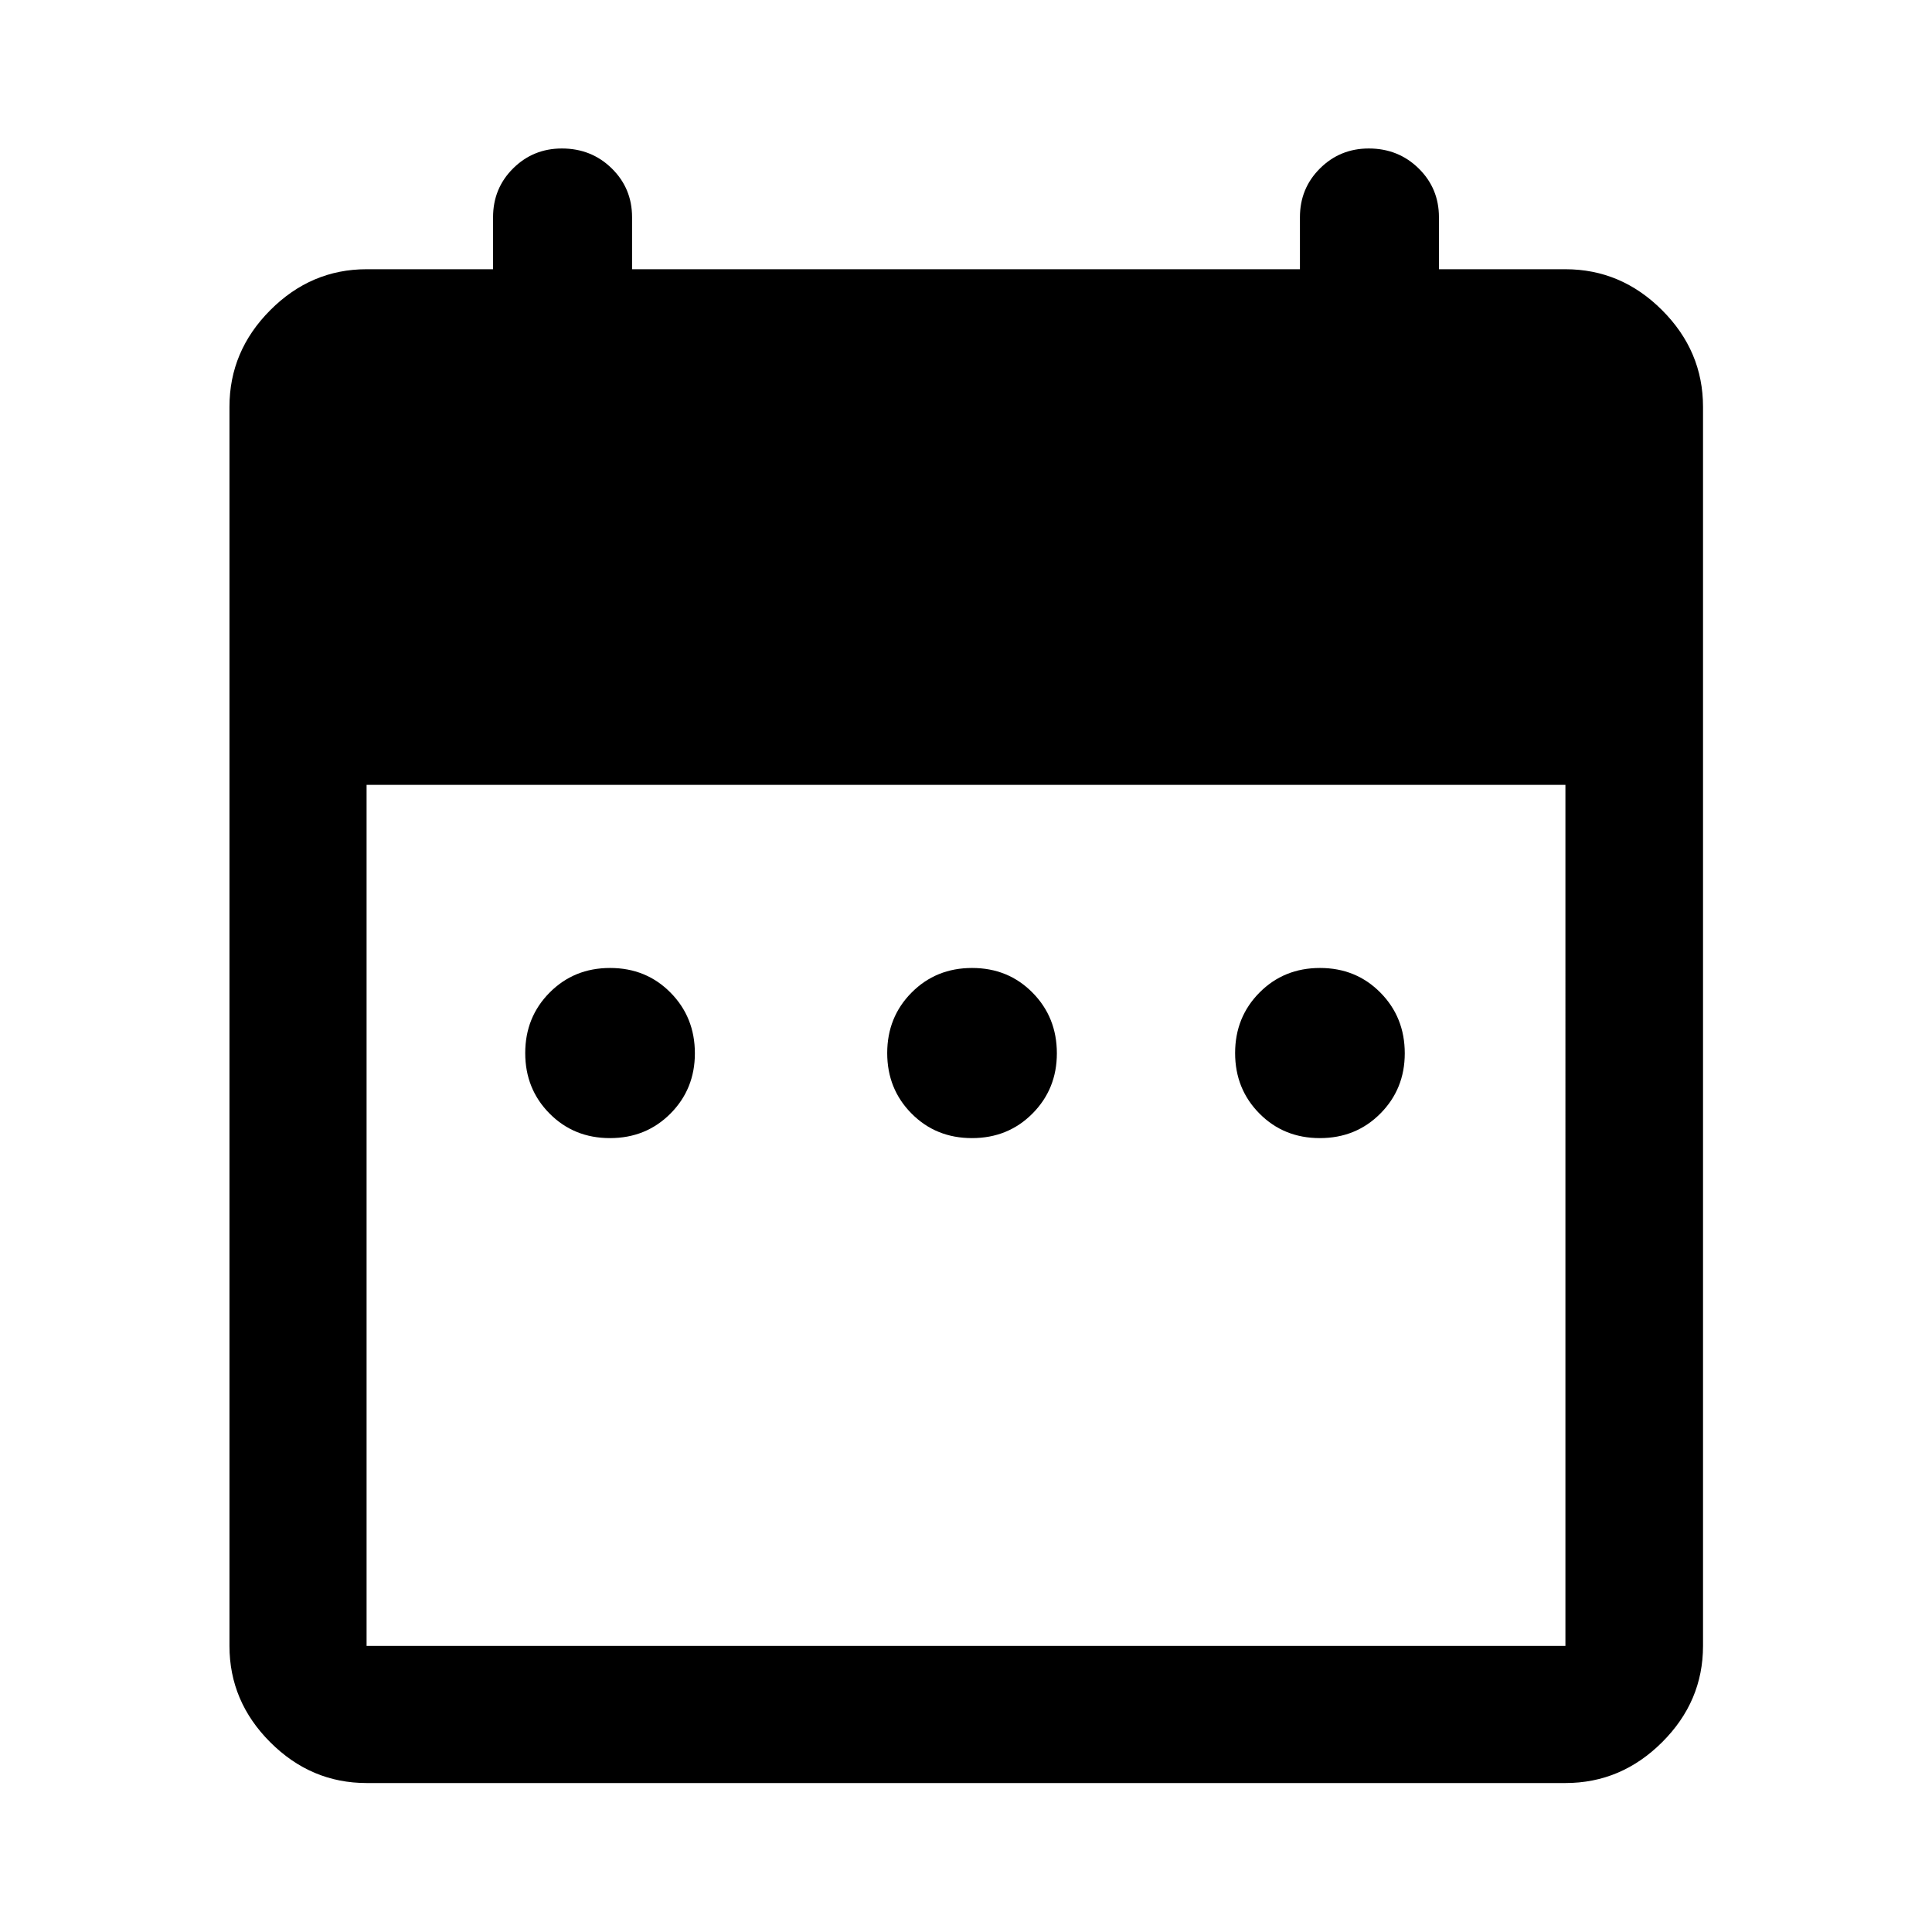 <svg xmlns="http://www.w3.org/2000/svg" width="48" height="48" viewBox="0 -960 960 960"><path d="M303.1-394.48q-17.93 0-30.02-12.2-12.1-12.2-12.1-30.05 0-17.86 12.13-30.07 12.12-12.22 30.05-12.22t30.02 12.25q12.1 12.25 12.1 30.16 0 17.73-12.12 29.93-12.13 12.2-30.06 12.2Zm179.87 0q-17.93 0-30.02-12.2-12.1-12.2-12.1-30.05 0-17.86 12.12-30.07 12.13-12.22 30.06-12.22t30.02 12.25q12.1 12.25 12.1 30.16 0 17.73-12.12 29.93-12.13 12.2-30.06 12.2Zm172.87 0q-17.93 0-30.02-12.2-12.1-12.2-12.1-30.05 0-17.86 12.12-30.07 12.13-12.22 30.06-12.22t30.02 12.25q12.1 12.25 12.1 30.16 0 17.73-12.13 29.93-12.12 12.2-30.05 12.2ZM182.15-74.02q-27.6 0-47.86-20.27-20.27-20.26-20.27-47.86v-615.7q0-27.7 20.27-48.03 20.26-20.34 47.86-20.34H245v-25.85q0-14.35 9.96-24.25 9.97-9.9 24.24-9.9 14.69 0 24.78 9.9 10.09 9.9 10.09 24.25v25.85h331.86v-25.85q0-14.35 9.97-24.25 9.96-9.9 24.23-9.9 14.7 0 24.78 9.9 10.09 9.9 10.09 24.25v25.85h62.85q27.7 0 48.03 20.34 20.34 20.33 20.34 48.03v615.7q0 27.6-20.34 47.86-20.33 20.27-48.03 20.27h-595.7Zm0-68.13h595.7V-570h-595.7v427.85Z"/></svg>